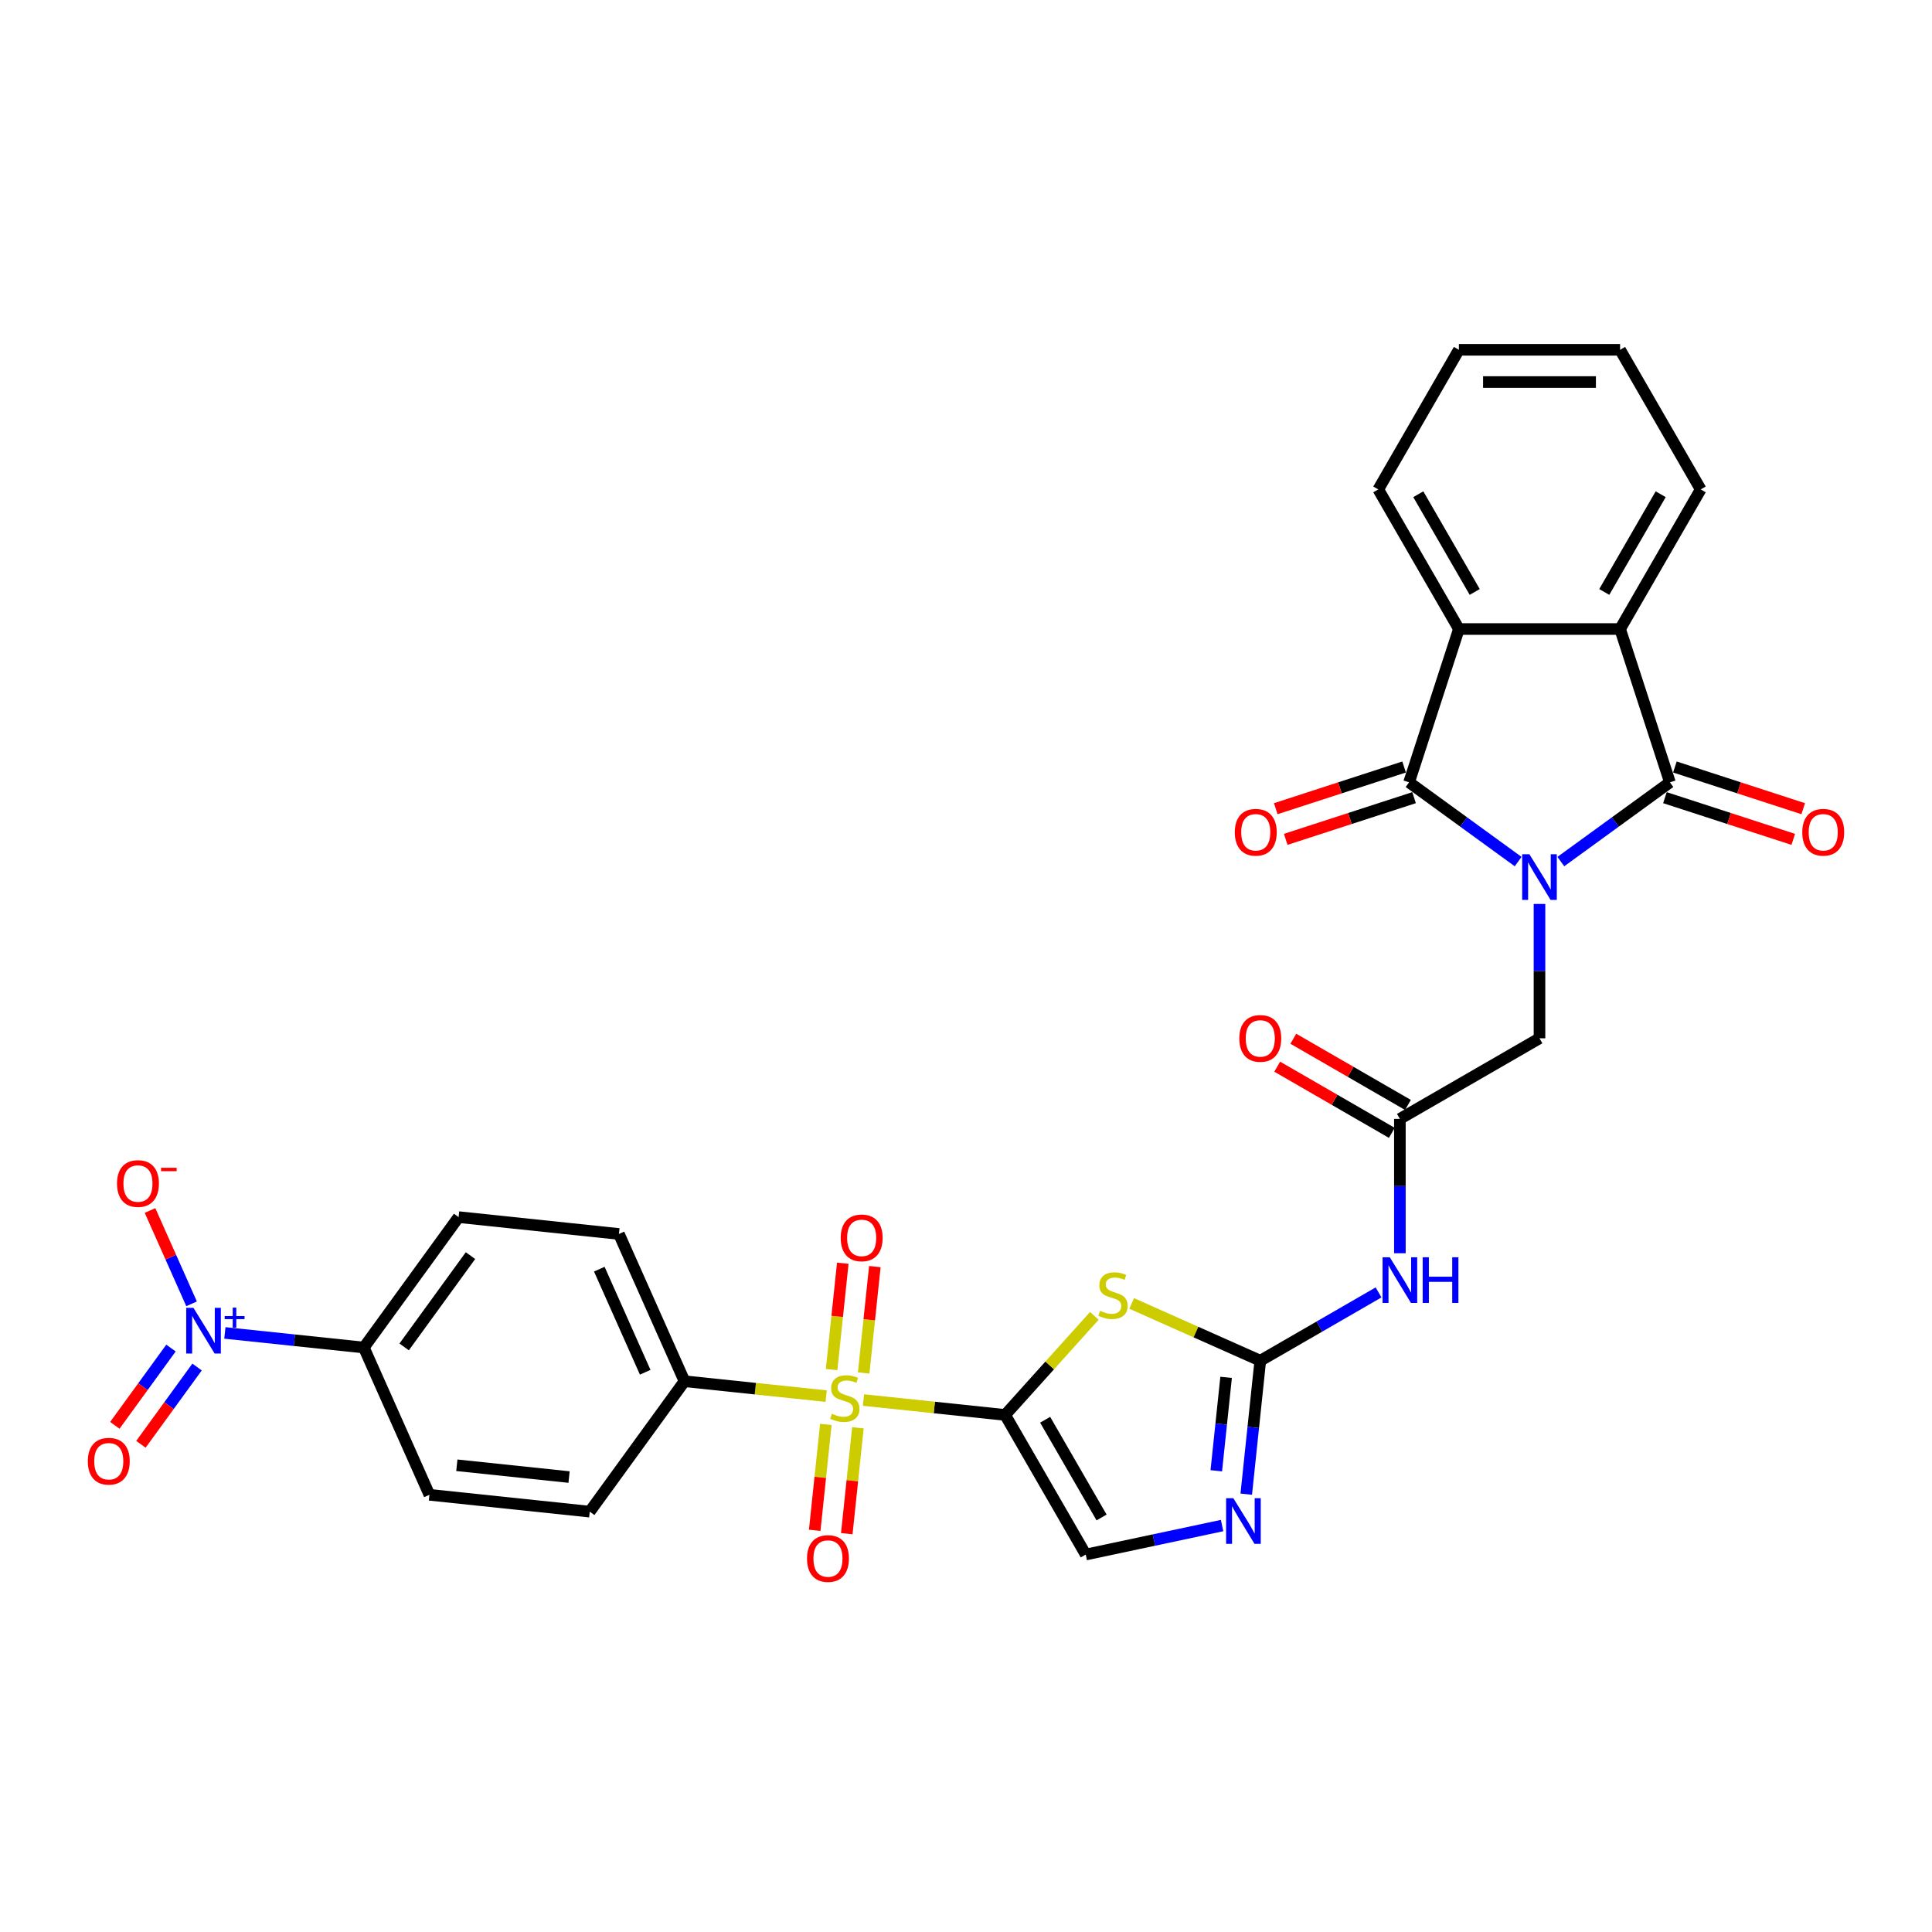 <?xml version='1.0' encoding='iso-8859-1'?>
<svg version='1.1' baseProfile='full'
              xmlns='http://www.w3.org/2000/svg'
                      xmlns:rdkit='http://www.rdkit.org/xml'
                      xmlns:xlink='http://www.w3.org/1999/xlink'
                  xml:space='preserve'
width='1000px' height='1000px' viewBox='0 0 1000 1000'>
<!-- END OF HEADER -->
<rect style='opacity:1.0;fill:#FFFFFF;stroke:none' width='1000' height='1000' x='0' y='0'> </rect>
<path class='bond-2' d='M 785.791,445.952 L 757.563,425.443' style='fill:none;fill-rule:evenodd;stroke:#0000FF;stroke-width:6px;stroke-linecap:butt;stroke-linejoin:miter;stroke-opacity:1' />
<path class='bond-2' d='M 757.563,425.443 L 729.334,404.934' style='fill:none;fill-rule:evenodd;stroke:#000000;stroke-width:6px;stroke-linecap:butt;stroke-linejoin:miter;stroke-opacity:1' />
<path class='bond-3' d='M 807.886,445.952 L 836.114,425.443' style='fill:none;fill-rule:evenodd;stroke:#0000FF;stroke-width:6px;stroke-linecap:butt;stroke-linejoin:miter;stroke-opacity:1' />
<path class='bond-3' d='M 836.114,425.443 L 864.343,404.934' style='fill:none;fill-rule:evenodd;stroke:#000000;stroke-width:6px;stroke-linecap:butt;stroke-linejoin:miter;stroke-opacity:1' />
<path class='bond-13' d='M 796.838,467.88 L 796.838,502.649' style='fill:none;fill-rule:evenodd;stroke:#0000FF;stroke-width:6px;stroke-linecap:butt;stroke-linejoin:miter;stroke-opacity:1' />
<path class='bond-13' d='M 796.838,502.649 L 796.838,537.418' style='fill:none;fill-rule:evenodd;stroke:#000000;stroke-width:6px;stroke-linecap:butt;stroke-linejoin:miter;stroke-opacity:1' />
<path class='bond-0' d='M 520.259,732.367 L 543.344,706.729' style='fill:none;fill-rule:evenodd;stroke:#000000;stroke-width:6px;stroke-linecap:butt;stroke-linejoin:miter;stroke-opacity:1' />
<path class='bond-0' d='M 543.344,706.729 L 566.429,681.09' style='fill:none;fill-rule:evenodd;stroke:#CCCC00;stroke-width:6px;stroke-linecap:butt;stroke-linejoin:miter;stroke-opacity:1' />
<path class='bond-1' d='M 520.259,732.367 L 483.599,728.514' style='fill:none;fill-rule:evenodd;stroke:#000000;stroke-width:6px;stroke-linecap:butt;stroke-linejoin:miter;stroke-opacity:1' />
<path class='bond-1' d='M 483.599,728.514 L 446.939,724.661' style='fill:none;fill-rule:evenodd;stroke:#CCCC00;stroke-width:6px;stroke-linecap:butt;stroke-linejoin:miter;stroke-opacity:1' />
<path class='bond-33' d='M 520.259,732.367 L 561.979,804.628' style='fill:none;fill-rule:evenodd;stroke:#000000;stroke-width:6px;stroke-linecap:butt;stroke-linejoin:miter;stroke-opacity:1' />
<path class='bond-33' d='M 540.969,734.862 L 570.173,785.445' style='fill:none;fill-rule:evenodd;stroke:#000000;stroke-width:6px;stroke-linecap:butt;stroke-linejoin:miter;stroke-opacity:1' />
<path class='bond-14' d='M 427.614,722.63 L 390.954,718.777' style='fill:none;fill-rule:evenodd;stroke:#CCCC00;stroke-width:6px;stroke-linecap:butt;stroke-linejoin:miter;stroke-opacity:1' />
<path class='bond-14' d='M 390.954,718.777 L 354.294,714.923' style='fill:none;fill-rule:evenodd;stroke:#000000;stroke-width:6px;stroke-linecap:butt;stroke-linejoin:miter;stroke-opacity:1' />
<path class='bond-16' d='M 427.454,737.275 L 424.574,764.68' style='fill:none;fill-rule:evenodd;stroke:#CCCC00;stroke-width:6px;stroke-linecap:butt;stroke-linejoin:miter;stroke-opacity:1' />
<path class='bond-16' d='M 424.574,764.68 L 421.693,792.086' style='fill:none;fill-rule:evenodd;stroke:#FF0000;stroke-width:6px;stroke-linecap:butt;stroke-linejoin:miter;stroke-opacity:1' />
<path class='bond-16' d='M 444.05,739.019 L 441.17,766.425' style='fill:none;fill-rule:evenodd;stroke:#CCCC00;stroke-width:6px;stroke-linecap:butt;stroke-linejoin:miter;stroke-opacity:1' />
<path class='bond-16' d='M 441.17,766.425 L 438.29,793.83' style='fill:none;fill-rule:evenodd;stroke:#FF0000;stroke-width:6px;stroke-linecap:butt;stroke-linejoin:miter;stroke-opacity:1' />
<path class='bond-17' d='M 447.032,710.65 L 449.926,683.119' style='fill:none;fill-rule:evenodd;stroke:#CCCC00;stroke-width:6px;stroke-linecap:butt;stroke-linejoin:miter;stroke-opacity:1' />
<path class='bond-17' d='M 449.926,683.119 L 452.819,655.588' style='fill:none;fill-rule:evenodd;stroke:#FF0000;stroke-width:6px;stroke-linecap:butt;stroke-linejoin:miter;stroke-opacity:1' />
<path class='bond-17' d='M 430.436,708.905 L 433.329,681.375' style='fill:none;fill-rule:evenodd;stroke:#CCCC00;stroke-width:6px;stroke-linecap:butt;stroke-linejoin:miter;stroke-opacity:1' />
<path class='bond-17' d='M 433.329,681.375 L 436.223,653.844' style='fill:none;fill-rule:evenodd;stroke:#FF0000;stroke-width:6px;stroke-linecap:butt;stroke-linejoin:miter;stroke-opacity:1' />
<path class='bond-8' d='M 729.334,404.934 L 755.119,325.578' style='fill:none;fill-rule:evenodd;stroke:#000000;stroke-width:6px;stroke-linecap:butt;stroke-linejoin:miter;stroke-opacity:1' />
<path class='bond-19' d='M 726.756,396.998 L 693.545,407.789' style='fill:none;fill-rule:evenodd;stroke:#000000;stroke-width:6px;stroke-linecap:butt;stroke-linejoin:miter;stroke-opacity:1' />
<path class='bond-19' d='M 693.545,407.789 L 660.333,418.58' style='fill:none;fill-rule:evenodd;stroke:#FF0000;stroke-width:6px;stroke-linecap:butt;stroke-linejoin:miter;stroke-opacity:1' />
<path class='bond-19' d='M 731.913,412.87 L 698.701,423.661' style='fill:none;fill-rule:evenodd;stroke:#000000;stroke-width:6px;stroke-linecap:butt;stroke-linejoin:miter;stroke-opacity:1' />
<path class='bond-19' d='M 698.701,423.661 L 665.49,434.452' style='fill:none;fill-rule:evenodd;stroke:#FF0000;stroke-width:6px;stroke-linecap:butt;stroke-linejoin:miter;stroke-opacity:1' />
<path class='bond-7' d='M 864.343,404.934 L 838.558,325.578' style='fill:none;fill-rule:evenodd;stroke:#000000;stroke-width:6px;stroke-linecap:butt;stroke-linejoin:miter;stroke-opacity:1' />
<path class='bond-20' d='M 861.764,412.87 L 894.975,423.661' style='fill:none;fill-rule:evenodd;stroke:#000000;stroke-width:6px;stroke-linecap:butt;stroke-linejoin:miter;stroke-opacity:1' />
<path class='bond-20' d='M 894.975,423.661 L 928.187,434.452' style='fill:none;fill-rule:evenodd;stroke:#FF0000;stroke-width:6px;stroke-linecap:butt;stroke-linejoin:miter;stroke-opacity:1' />
<path class='bond-20' d='M 866.921,396.998 L 900.132,407.789' style='fill:none;fill-rule:evenodd;stroke:#000000;stroke-width:6px;stroke-linecap:butt;stroke-linejoin:miter;stroke-opacity:1' />
<path class='bond-20' d='M 900.132,407.789 L 933.344,418.58' style='fill:none;fill-rule:evenodd;stroke:#FF0000;stroke-width:6px;stroke-linecap:butt;stroke-linejoin:miter;stroke-opacity:1' />
<path class='bond-4' d='M 585.753,674.661 L 619.035,689.479' style='fill:none;fill-rule:evenodd;stroke:#CCCC00;stroke-width:6px;stroke-linecap:butt;stroke-linejoin:miter;stroke-opacity:1' />
<path class='bond-4' d='M 619.035,689.479 L 652.317,704.297' style='fill:none;fill-rule:evenodd;stroke:#000000;stroke-width:6px;stroke-linecap:butt;stroke-linejoin:miter;stroke-opacity:1' />
<path class='bond-5' d='M 652.317,704.297 L 682.923,686.627' style='fill:none;fill-rule:evenodd;stroke:#000000;stroke-width:6px;stroke-linecap:butt;stroke-linejoin:miter;stroke-opacity:1' />
<path class='bond-5' d='M 682.923,686.627 L 713.53,668.956' style='fill:none;fill-rule:evenodd;stroke:#0000FF;stroke-width:6px;stroke-linecap:butt;stroke-linejoin:miter;stroke-opacity:1' />
<path class='bond-9' d='M 652.317,704.297 L 648.686,738.838' style='fill:none;fill-rule:evenodd;stroke:#000000;stroke-width:6px;stroke-linecap:butt;stroke-linejoin:miter;stroke-opacity:1' />
<path class='bond-9' d='M 648.686,738.838 L 645.056,773.379' style='fill:none;fill-rule:evenodd;stroke:#0000FF;stroke-width:6px;stroke-linecap:butt;stroke-linejoin:miter;stroke-opacity:1' />
<path class='bond-9' d='M 634.631,712.915 L 632.09,737.094' style='fill:none;fill-rule:evenodd;stroke:#000000;stroke-width:6px;stroke-linecap:butt;stroke-linejoin:miter;stroke-opacity:1' />
<path class='bond-9' d='M 632.09,737.094 L 629.549,761.272' style='fill:none;fill-rule:evenodd;stroke:#0000FF;stroke-width:6px;stroke-linecap:butt;stroke-linejoin:miter;stroke-opacity:1' />
<path class='bond-6' d='M 116.394,689.919 L 152.361,693.7' style='fill:none;fill-rule:evenodd;stroke:#0000FF;stroke-width:6px;stroke-linecap:butt;stroke-linejoin:miter;stroke-opacity:1' />
<path class='bond-6' d='M 152.361,693.7 L 188.329,697.48' style='fill:none;fill-rule:evenodd;stroke:#000000;stroke-width:6px;stroke-linecap:butt;stroke-linejoin:miter;stroke-opacity:1' />
<path class='bond-18' d='M 99.157,674.857 L 88.404,650.705' style='fill:none;fill-rule:evenodd;stroke:#0000FF;stroke-width:6px;stroke-linecap:butt;stroke-linejoin:miter;stroke-opacity:1' />
<path class='bond-18' d='M 88.404,650.705 L 77.651,626.553' style='fill:none;fill-rule:evenodd;stroke:#FF0000;stroke-width:6px;stroke-linecap:butt;stroke-linejoin:miter;stroke-opacity:1' />
<path class='bond-21' d='M 88.496,697.755 L 73.966,717.754' style='fill:none;fill-rule:evenodd;stroke:#0000FF;stroke-width:6px;stroke-linecap:butt;stroke-linejoin:miter;stroke-opacity:1' />
<path class='bond-21' d='M 73.966,717.754 L 59.436,737.753' style='fill:none;fill-rule:evenodd;stroke:#FF0000;stroke-width:6px;stroke-linecap:butt;stroke-linejoin:miter;stroke-opacity:1' />
<path class='bond-21' d='M 101.997,707.564 L 87.467,727.563' style='fill:none;fill-rule:evenodd;stroke:#0000FF;stroke-width:6px;stroke-linecap:butt;stroke-linejoin:miter;stroke-opacity:1' />
<path class='bond-21' d='M 87.467,727.563 L 72.937,747.562' style='fill:none;fill-rule:evenodd;stroke:#FF0000;stroke-width:6px;stroke-linecap:butt;stroke-linejoin:miter;stroke-opacity:1' />
<path class='bond-27' d='M 838.558,325.578 L 880.278,253.317' style='fill:none;fill-rule:evenodd;stroke:#000000;stroke-width:6px;stroke-linecap:butt;stroke-linejoin:miter;stroke-opacity:1' />
<path class='bond-27' d='M 830.364,306.395 L 859.568,255.812' style='fill:none;fill-rule:evenodd;stroke:#000000;stroke-width:6px;stroke-linecap:butt;stroke-linejoin:miter;stroke-opacity:1' />
<path class='bond-31' d='M 838.558,325.578 L 755.119,325.578' style='fill:none;fill-rule:evenodd;stroke:#000000;stroke-width:6px;stroke-linecap:butt;stroke-linejoin:miter;stroke-opacity:1' />
<path class='bond-28' d='M 755.119,325.578 L 713.399,253.317' style='fill:none;fill-rule:evenodd;stroke:#000000;stroke-width:6px;stroke-linecap:butt;stroke-linejoin:miter;stroke-opacity:1' />
<path class='bond-28' d='M 763.313,306.395 L 734.109,255.812' style='fill:none;fill-rule:evenodd;stroke:#000000;stroke-width:6px;stroke-linecap:butt;stroke-linejoin:miter;stroke-opacity:1' />
<path class='bond-11' d='M 632.548,789.628 L 597.263,797.128' style='fill:none;fill-rule:evenodd;stroke:#0000FF;stroke-width:6px;stroke-linecap:butt;stroke-linejoin:miter;stroke-opacity:1' />
<path class='bond-11' d='M 597.263,797.128 L 561.979,804.628' style='fill:none;fill-rule:evenodd;stroke:#000000;stroke-width:6px;stroke-linecap:butt;stroke-linejoin:miter;stroke-opacity:1' />
<path class='bond-10' d='M 724.578,648.677 L 724.578,613.907' style='fill:none;fill-rule:evenodd;stroke:#0000FF;stroke-width:6px;stroke-linecap:butt;stroke-linejoin:miter;stroke-opacity:1' />
<path class='bond-10' d='M 724.578,613.907 L 724.578,579.138' style='fill:none;fill-rule:evenodd;stroke:#000000;stroke-width:6px;stroke-linecap:butt;stroke-linejoin:miter;stroke-opacity:1' />
<path class='bond-12' d='M 724.578,579.138 L 796.838,537.418' style='fill:none;fill-rule:evenodd;stroke:#000000;stroke-width:6px;stroke-linecap:butt;stroke-linejoin:miter;stroke-opacity:1' />
<path class='bond-22' d='M 728.75,571.912 L 699.086,554.785' style='fill:none;fill-rule:evenodd;stroke:#000000;stroke-width:6px;stroke-linecap:butt;stroke-linejoin:miter;stroke-opacity:1' />
<path class='bond-22' d='M 699.086,554.785 L 669.422,537.659' style='fill:none;fill-rule:evenodd;stroke:#FF0000;stroke-width:6px;stroke-linecap:butt;stroke-linejoin:miter;stroke-opacity:1' />
<path class='bond-22' d='M 720.406,586.364 L 690.742,569.238' style='fill:none;fill-rule:evenodd;stroke:#000000;stroke-width:6px;stroke-linecap:butt;stroke-linejoin:miter;stroke-opacity:1' />
<path class='bond-22' d='M 690.742,569.238 L 661.078,552.111' style='fill:none;fill-rule:evenodd;stroke:#FF0000;stroke-width:6px;stroke-linecap:butt;stroke-linejoin:miter;stroke-opacity:1' />
<path class='bond-23' d='M 354.294,714.923 L 305.249,782.428' style='fill:none;fill-rule:evenodd;stroke:#000000;stroke-width:6px;stroke-linecap:butt;stroke-linejoin:miter;stroke-opacity:1' />
<path class='bond-24' d='M 354.294,714.923 L 320.356,638.698' style='fill:none;fill-rule:evenodd;stroke:#000000;stroke-width:6px;stroke-linecap:butt;stroke-linejoin:miter;stroke-opacity:1' />
<path class='bond-24' d='M 333.958,710.277 L 310.201,656.919' style='fill:none;fill-rule:evenodd;stroke:#000000;stroke-width:6px;stroke-linecap:butt;stroke-linejoin:miter;stroke-opacity:1' />
<path class='bond-15' d='M 188.329,697.48 L 237.373,629.976' style='fill:none;fill-rule:evenodd;stroke:#000000;stroke-width:6px;stroke-linecap:butt;stroke-linejoin:miter;stroke-opacity:1' />
<path class='bond-15' d='M 209.186,697.163 L 243.518,649.91' style='fill:none;fill-rule:evenodd;stroke:#000000;stroke-width:6px;stroke-linecap:butt;stroke-linejoin:miter;stroke-opacity:1' />
<path class='bond-34' d='M 188.329,697.48 L 222.267,773.706' style='fill:none;fill-rule:evenodd;stroke:#000000;stroke-width:6px;stroke-linecap:butt;stroke-linejoin:miter;stroke-opacity:1' />
<path class='bond-25' d='M 305.249,782.428 L 222.267,773.706' style='fill:none;fill-rule:evenodd;stroke:#000000;stroke-width:6px;stroke-linecap:butt;stroke-linejoin:miter;stroke-opacity:1' />
<path class='bond-25' d='M 294.546,764.523 L 236.458,758.418' style='fill:none;fill-rule:evenodd;stroke:#000000;stroke-width:6px;stroke-linecap:butt;stroke-linejoin:miter;stroke-opacity:1' />
<path class='bond-26' d='M 320.356,638.698 L 237.373,629.976' style='fill:none;fill-rule:evenodd;stroke:#000000;stroke-width:6px;stroke-linecap:butt;stroke-linejoin:miter;stroke-opacity:1' />
<path class='bond-30' d='M 880.278,253.317 L 838.558,181.056' style='fill:none;fill-rule:evenodd;stroke:#000000;stroke-width:6px;stroke-linecap:butt;stroke-linejoin:miter;stroke-opacity:1' />
<path class='bond-29' d='M 713.399,253.317 L 755.119,181.056' style='fill:none;fill-rule:evenodd;stroke:#000000;stroke-width:6px;stroke-linecap:butt;stroke-linejoin:miter;stroke-opacity:1' />
<path class='bond-32' d='M 755.119,181.056 L 838.558,181.056' style='fill:none;fill-rule:evenodd;stroke:#000000;stroke-width:6px;stroke-linecap:butt;stroke-linejoin:miter;stroke-opacity:1' />
<path class='bond-32' d='M 767.635,197.744 L 826.042,197.744' style='fill:none;fill-rule:evenodd;stroke:#000000;stroke-width:6px;stroke-linecap:butt;stroke-linejoin:miter;stroke-opacity:1' />
<path  class='atom-0' d='M 791.615 442.163
L 799.358 454.679
Q 800.126 455.914, 801.361 458.15
Q 802.596 460.387, 802.663 460.52
L 802.663 442.163
L 805.8 442.163
L 805.8 465.794
L 802.562 465.794
L 794.252 452.109
Q 793.284 450.507, 792.249 448.672
Q 791.248 446.836, 790.948 446.269
L 790.948 465.794
L 787.877 465.794
L 787.877 442.163
L 791.615 442.163
' fill='#0000FF'/>
<path  class='atom-2' d='M 430.601 731.756
Q 430.868 731.856, 431.97 732.323
Q 433.071 732.79, 434.273 733.091
Q 435.507 733.358, 436.709 733.358
Q 438.945 733.358, 440.247 732.29
Q 441.548 731.188, 441.548 729.286
Q 441.548 727.984, 440.881 727.183
Q 440.247 726.382, 439.246 725.948
Q 438.244 725.514, 436.575 725.014
Q 434.473 724.38, 433.205 723.779
Q 431.97 723.178, 431.068 721.91
Q 430.201 720.641, 430.201 718.505
Q 430.201 715.535, 432.203 713.699
Q 434.239 711.864, 438.244 711.864
Q 440.981 711.864, 444.085 713.165
L 443.317 715.735
Q 440.48 714.567, 438.344 714.567
Q 436.041 714.567, 434.773 715.535
Q 433.505 716.47, 433.538 718.105
Q 433.538 719.373, 434.172 720.141
Q 434.84 720.908, 435.774 721.342
Q 436.742 721.776, 438.344 722.277
Q 440.48 722.944, 441.749 723.612
Q 443.017 724.279, 443.918 725.648
Q 444.853 726.983, 444.853 729.286
Q 444.853 732.557, 442.65 734.326
Q 440.48 736.061, 436.842 736.061
Q 434.74 736.061, 433.138 735.594
Q 431.569 735.16, 429.7 734.392
L 430.601 731.756
' fill='#CCCC00'/>
<path  class='atom-5' d='M 569.416 678.47
Q 569.683 678.57, 570.784 679.037
Q 571.886 679.504, 573.087 679.805
Q 574.322 680.072, 575.524 680.072
Q 577.76 680.072, 579.061 679.004
Q 580.363 677.902, 580.363 676
Q 580.363 674.698, 579.695 673.897
Q 579.061 673.096, 578.06 672.662
Q 577.059 672.228, 575.39 671.728
Q 573.287 671.094, 572.019 670.493
Q 570.784 669.892, 569.883 668.624
Q 569.015 667.356, 569.015 665.22
Q 569.015 662.249, 571.018 660.413
Q 573.054 658.578, 577.059 658.578
Q 579.796 658.578, 582.9 659.879
L 582.132 662.449
Q 579.295 661.281, 577.159 661.281
Q 574.856 661.281, 573.588 662.249
Q 572.319 663.184, 572.353 664.819
Q 572.353 666.087, 572.987 666.855
Q 573.654 667.623, 574.589 668.056
Q 575.557 668.49, 577.159 668.991
Q 579.295 669.659, 580.563 670.326
Q 581.832 670.994, 582.733 672.362
Q 583.667 673.697, 583.667 676
Q 583.667 679.271, 581.464 681.04
Q 579.295 682.775, 575.657 682.775
Q 573.554 682.775, 571.952 682.308
Q 570.384 681.874, 568.515 681.106
L 569.416 678.47
' fill='#CCCC00'/>
<path  class='atom-7' d='M 100.123 676.943
L 107.866 689.459
Q 108.634 690.694, 109.869 692.93
Q 111.104 695.166, 111.17 695.3
L 111.17 676.943
L 114.308 676.943
L 114.308 700.573
L 111.07 700.573
L 102.76 686.889
Q 101.792 685.287, 100.757 683.451
Q 99.756 681.616, 99.455 681.048
L 99.455 700.573
L 96.385 700.573
L 96.385 676.943
L 100.123 676.943
' fill='#0000FF'/>
<path  class='atom-7' d='M 116.29 681.202
L 120.454 681.202
L 120.454 676.819
L 122.304 676.819
L 122.304 681.202
L 126.577 681.202
L 126.577 682.788
L 122.304 682.788
L 122.304 687.194
L 120.454 687.194
L 120.454 682.788
L 116.29 682.788
L 116.29 681.202
' fill='#0000FF'/>
<path  class='atom-10' d='M 638.372 775.465
L 646.115 787.981
Q 646.882 789.216, 648.117 791.452
Q 649.352 793.688, 649.419 793.822
L 649.419 775.465
L 652.556 775.465
L 652.556 799.095
L 649.319 799.095
L 641.008 785.411
Q 640.04 783.809, 639.006 781.973
Q 638.005 780.137, 637.704 779.57
L 637.704 799.095
L 634.634 799.095
L 634.634 775.465
L 638.372 775.465
' fill='#0000FF'/>
<path  class='atom-11' d='M 719.354 650.762
L 727.097 663.278
Q 727.865 664.513, 729.1 666.75
Q 730.335 668.986, 730.402 669.119
L 730.402 650.762
L 733.539 650.762
L 733.539 674.393
L 730.302 674.393
L 721.991 660.708
Q 721.023 659.106, 719.988 657.271
Q 718.987 655.435, 718.687 654.868
L 718.687 674.393
L 715.616 674.393
L 715.616 650.762
L 719.354 650.762
' fill='#0000FF'/>
<path  class='atom-11' d='M 736.376 650.762
L 739.58 650.762
L 739.58 660.809
L 751.662 660.809
L 751.662 650.762
L 754.866 650.762
L 754.866 674.393
L 751.662 674.393
L 751.662 663.479
L 739.58 663.479
L 739.58 674.393
L 736.376 674.393
L 736.376 650.762
' fill='#0000FF'/>
<path  class='atom-17' d='M 417.707 806.695
Q 417.707 801.021, 420.511 797.85
Q 423.315 794.679, 428.555 794.679
Q 433.795 794.679, 436.598 797.85
Q 439.402 801.021, 439.402 806.695
Q 439.402 812.435, 436.565 815.706
Q 433.728 818.944, 428.555 818.944
Q 423.348 818.944, 420.511 815.706
Q 417.707 812.469, 417.707 806.695
M 428.555 816.273
Q 432.159 816.273, 434.095 813.87
Q 436.064 811.434, 436.064 806.695
Q 436.064 802.055, 434.095 799.719
Q 432.159 797.349, 428.555 797.349
Q 424.95 797.349, 422.981 799.686
Q 421.045 802.022, 421.045 806.695
Q 421.045 811.467, 422.981 813.87
Q 424.95 816.273, 428.555 816.273
' fill='#FF0000'/>
<path  class='atom-18' d='M 435.151 640.73
Q 435.151 635.056, 437.955 631.885
Q 440.758 628.714, 445.998 628.714
Q 451.238 628.714, 454.042 631.885
Q 456.845 635.056, 456.845 640.73
Q 456.845 646.47, 454.008 649.741
Q 451.171 652.978, 445.998 652.978
Q 440.792 652.978, 437.955 649.741
Q 435.151 646.504, 435.151 640.73
M 445.998 650.308
Q 449.603 650.308, 451.539 647.905
Q 453.508 645.469, 453.508 640.73
Q 453.508 636.09, 451.539 633.754
Q 449.603 631.384, 445.998 631.384
Q 442.394 631.384, 440.424 633.721
Q 438.489 636.057, 438.489 640.73
Q 438.489 645.502, 440.424 647.905
Q 442.394 650.308, 445.998 650.308
' fill='#FF0000'/>
<path  class='atom-19' d='M 60.561 612.599
Q 60.561 606.925, 63.365 603.754
Q 66.168 600.584, 71.408 600.584
Q 76.648 600.584, 79.452 603.754
Q 82.255 606.925, 82.255 612.599
Q 82.255 618.34, 79.418 621.61
Q 76.582 624.848, 71.408 624.848
Q 66.202 624.848, 63.365 621.61
Q 60.561 618.373, 60.561 612.599
M 71.408 622.178
Q 75.013 622.178, 76.949 619.775
Q 78.918 617.338, 78.918 612.599
Q 78.918 607.96, 76.949 605.623
Q 75.013 603.254, 71.408 603.254
Q 67.804 603.254, 65.835 605.59
Q 63.899 607.926, 63.899 612.599
Q 63.899 617.372, 65.835 619.775
Q 67.804 622.178, 71.408 622.178
' fill='#FF0000'/>
<path  class='atom-19' d='M 83.357 604.441
L 91.441 604.441
L 91.441 606.203
L 83.357 606.203
L 83.357 604.441
' fill='#FF0000'/>
<path  class='atom-20' d='M 639.131 430.785
Q 639.131 425.111, 641.935 421.94
Q 644.739 418.77, 649.979 418.77
Q 655.219 418.77, 658.022 421.94
Q 660.826 425.111, 660.826 430.785
Q 660.826 436.526, 657.989 439.796
Q 655.152 443.034, 649.979 443.034
Q 644.772 443.034, 641.935 439.796
Q 639.131 436.559, 639.131 430.785
M 649.979 440.364
Q 653.583 440.364, 655.519 437.961
Q 657.488 435.524, 657.488 430.785
Q 657.488 426.146, 655.519 423.809
Q 653.583 421.44, 649.979 421.44
Q 646.374 421.44, 644.405 423.776
Q 642.469 426.112, 642.469 430.785
Q 642.469 435.558, 644.405 437.961
Q 646.374 440.364, 649.979 440.364
' fill='#FF0000'/>
<path  class='atom-21' d='M 932.851 430.785
Q 932.851 425.111, 935.655 421.94
Q 938.458 418.77, 943.698 418.77
Q 948.938 418.77, 951.742 421.94
Q 954.545 425.111, 954.545 430.785
Q 954.545 436.526, 951.709 439.796
Q 948.872 443.034, 943.698 443.034
Q 938.492 443.034, 935.655 439.796
Q 932.851 436.559, 932.851 430.785
M 943.698 440.364
Q 947.303 440.364, 949.239 437.961
Q 951.208 435.524, 951.208 430.785
Q 951.208 426.146, 949.239 423.809
Q 947.303 421.44, 943.698 421.44
Q 940.094 421.44, 938.125 423.776
Q 936.189 426.112, 936.189 430.785
Q 936.189 435.558, 938.125 437.961
Q 940.094 440.364, 943.698 440.364
' fill='#FF0000'/>
<path  class='atom-22' d='M 45.455 756.329
Q 45.455 750.655, 48.258 747.484
Q 51.062 744.314, 56.302 744.314
Q 61.542 744.314, 64.345 747.484
Q 67.149 750.655, 67.149 756.329
Q 67.149 762.07, 64.312 765.34
Q 61.475 768.578, 56.302 768.578
Q 51.095 768.578, 48.258 765.34
Q 45.455 762.103, 45.455 756.329
M 56.302 765.908
Q 59.906 765.908, 61.842 763.505
Q 63.811 761.068, 63.811 756.329
Q 63.811 751.69, 61.842 749.353
Q 59.906 746.984, 56.302 746.984
Q 52.697 746.984, 50.728 749.32
Q 48.792 751.656, 48.792 756.329
Q 48.792 761.102, 50.728 763.505
Q 52.697 765.908, 56.302 765.908
' fill='#FF0000'/>
<path  class='atom-23' d='M 641.47 537.485
Q 641.47 531.811, 644.273 528.64
Q 647.077 525.47, 652.317 525.47
Q 657.557 525.47, 660.36 528.64
Q 663.164 531.811, 663.164 537.485
Q 663.164 543.226, 660.327 546.496
Q 657.49 549.734, 652.317 549.734
Q 647.11 549.734, 644.273 546.496
Q 641.47 543.259, 641.47 537.485
M 652.317 547.064
Q 655.921 547.064, 657.857 544.661
Q 659.826 542.224, 659.826 537.485
Q 659.826 532.846, 657.857 530.509
Q 655.921 528.14, 652.317 528.14
Q 648.712 528.14, 646.743 530.476
Q 644.807 532.812, 644.807 537.485
Q 644.807 542.258, 646.743 544.661
Q 648.712 547.064, 652.317 547.064
' fill='#FF0000'/>
</svg>
